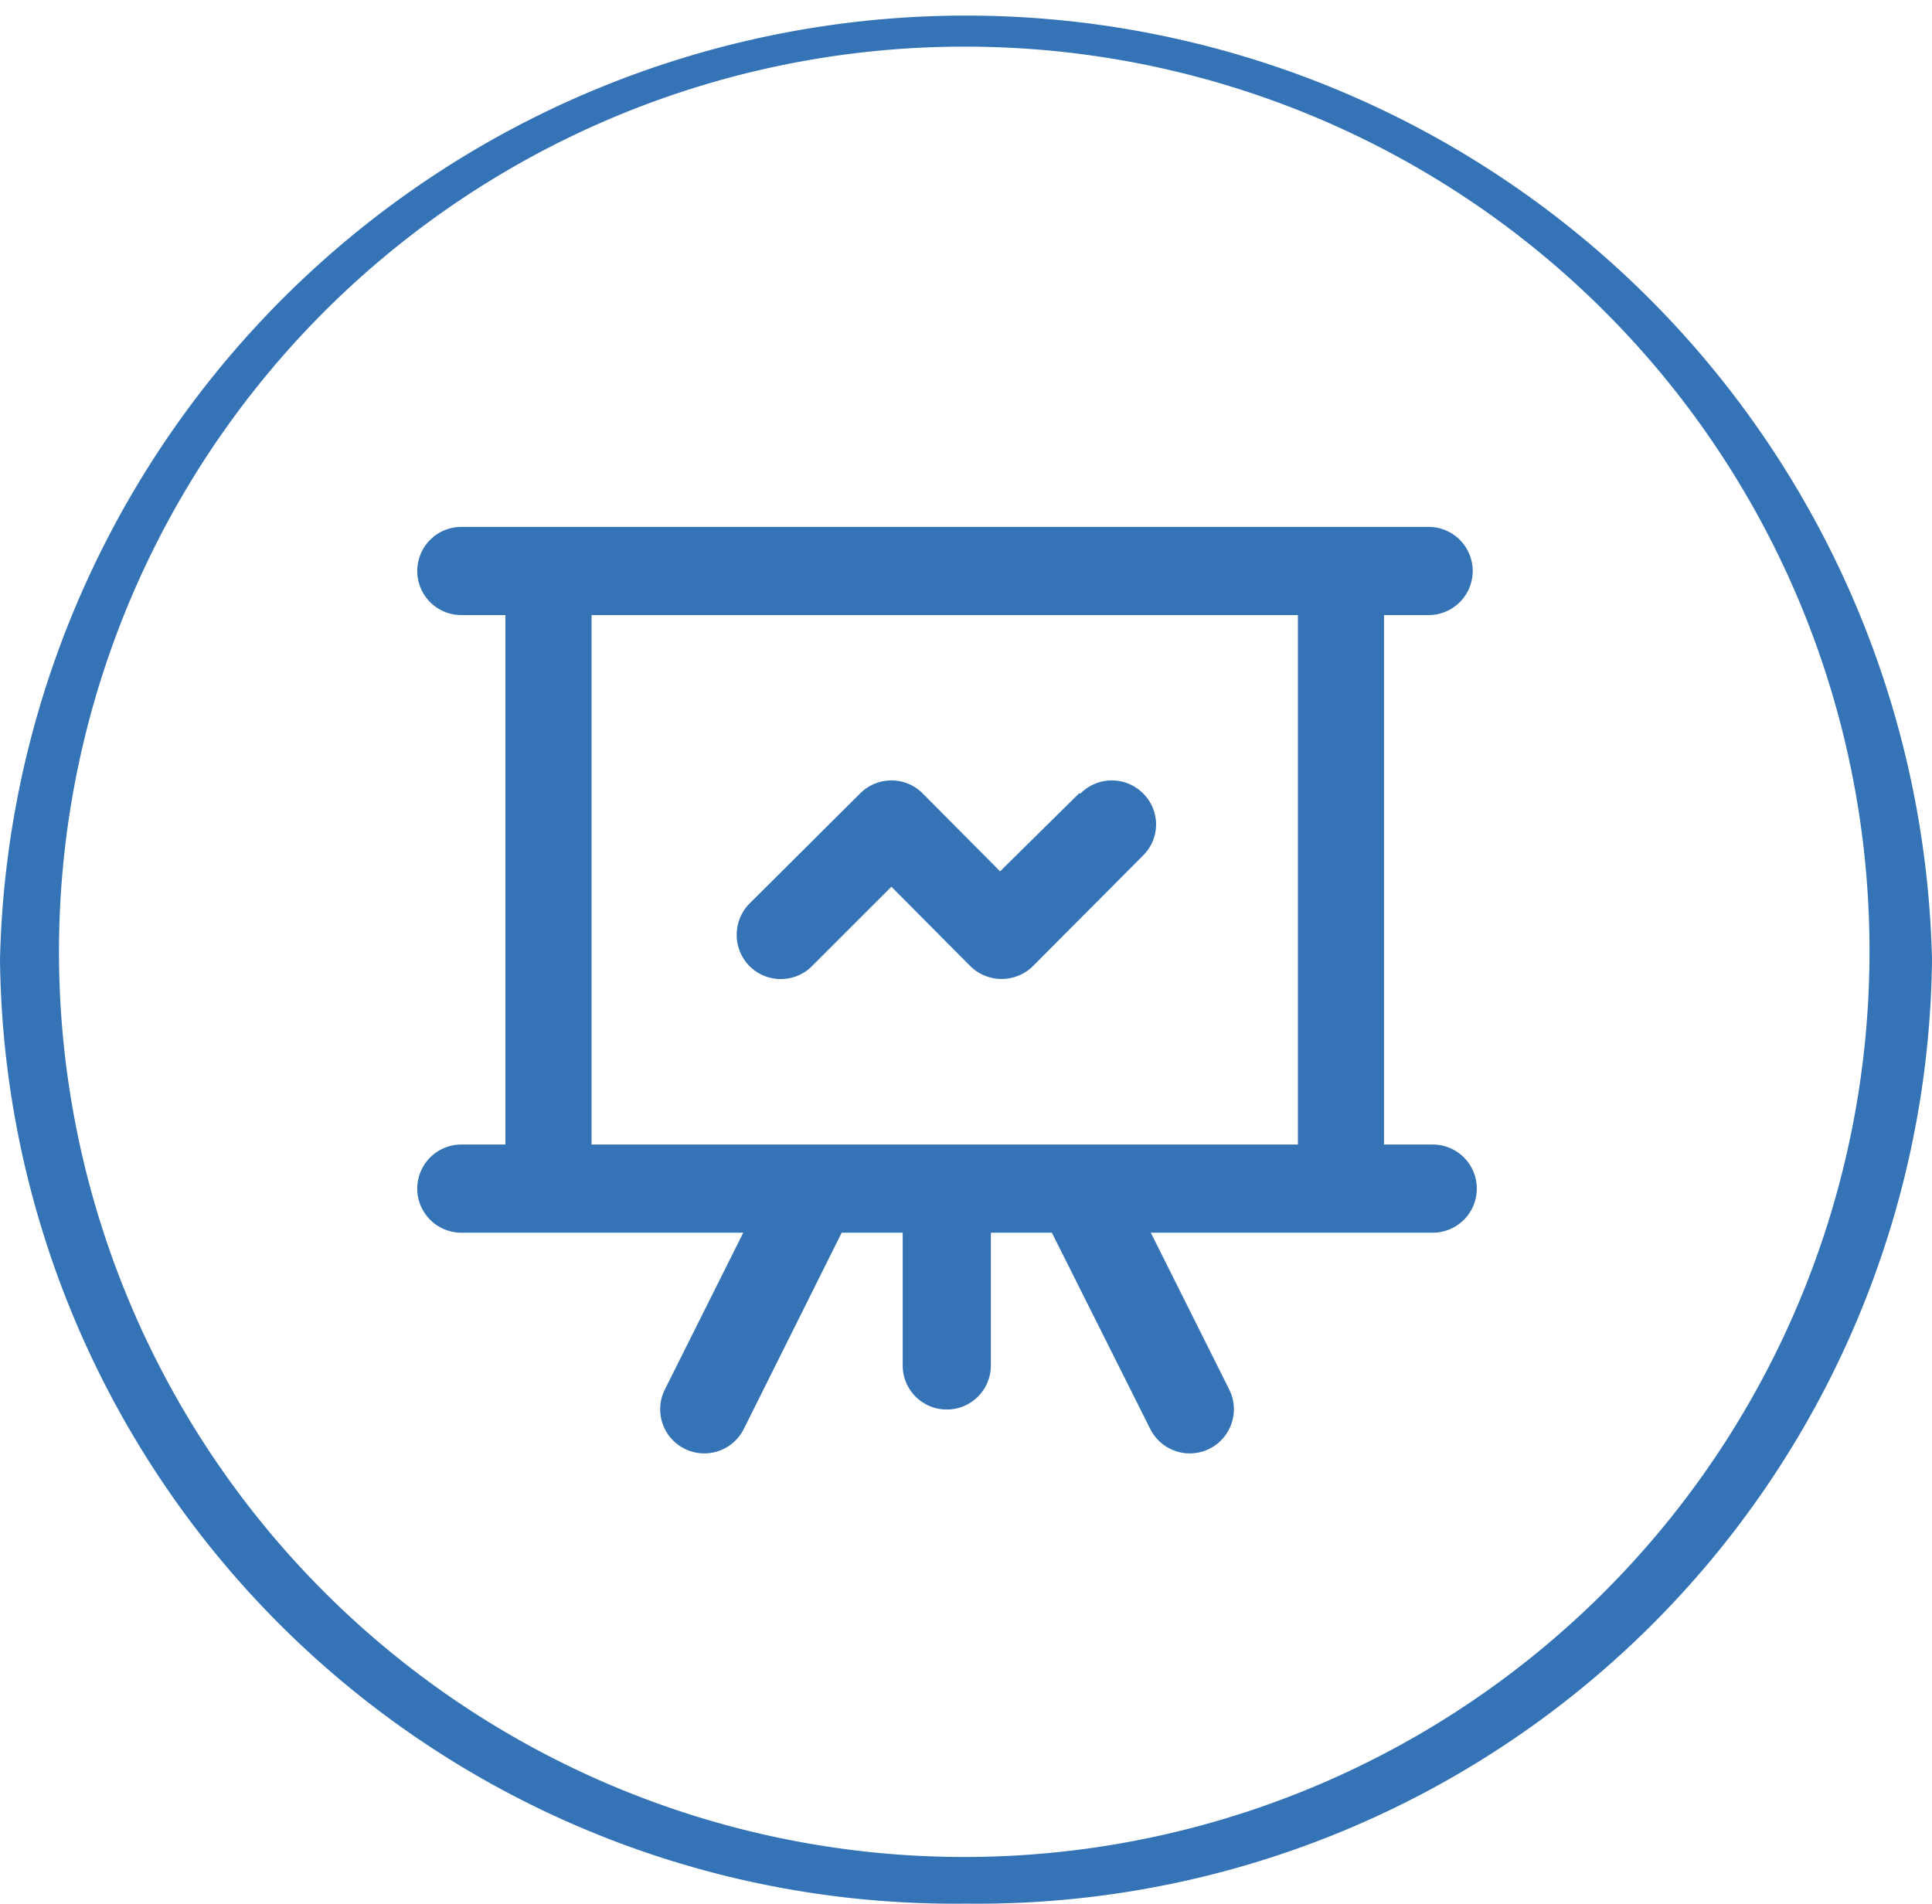 <svg xmlns="http://www.w3.org/2000/svg" viewBox="0 0 37.69 37.14"><defs><style>.cls-1{fill:#3473b6;}</style></defs><g id="图层_2" data-name="图层 2"><g id="图层_1-2" data-name="图层 1"><path class="cls-1" d="M18.84.91A17.66,17.66,0,1,0,36.47,18.72,17.64,17.64,0,0,0,18.84.91m0,36.23A18.62,18.62,0,0,1,0,18.72a18.85,18.85,0,0,1,37.69,0A18.62,18.62,0,0,1,18.84,37.14"/><path class="cls-1" d="M27.91,22.33H27V12h.87a.86.86,0,0,0,0-1.72H9A.86.86,0,1,0,9,12h.86V22.33H9a.86.86,0,1,0,0,1.72h5.5l-1.53,3.06a.86.86,0,1,0,1.54.77l1.91-3.83h1.19v2.59a.86.86,0,0,0,1.72,0V24.05h1.19l1.92,3.83a.86.86,0,1,0,1.54-.77l-1.53-3.06h5.5a.86.86,0,1,0,0-1.72M11.54,12H25.32V22.33H11.54Z"/><path class="cls-1" d="M21.05,15.48,19.51,17,18,15.48a.86.86,0,0,0-1.22,0l-2.16,2.15a.87.87,0,0,0-.22.83.86.86,0,0,0,1.44.39l1.55-1.55,1.54,1.55a.87.87,0,0,0,1.22,0l2.15-2.16a.85.85,0,0,0,0-1.21.86.86,0,0,0-1.22,0"/></g></g></svg>